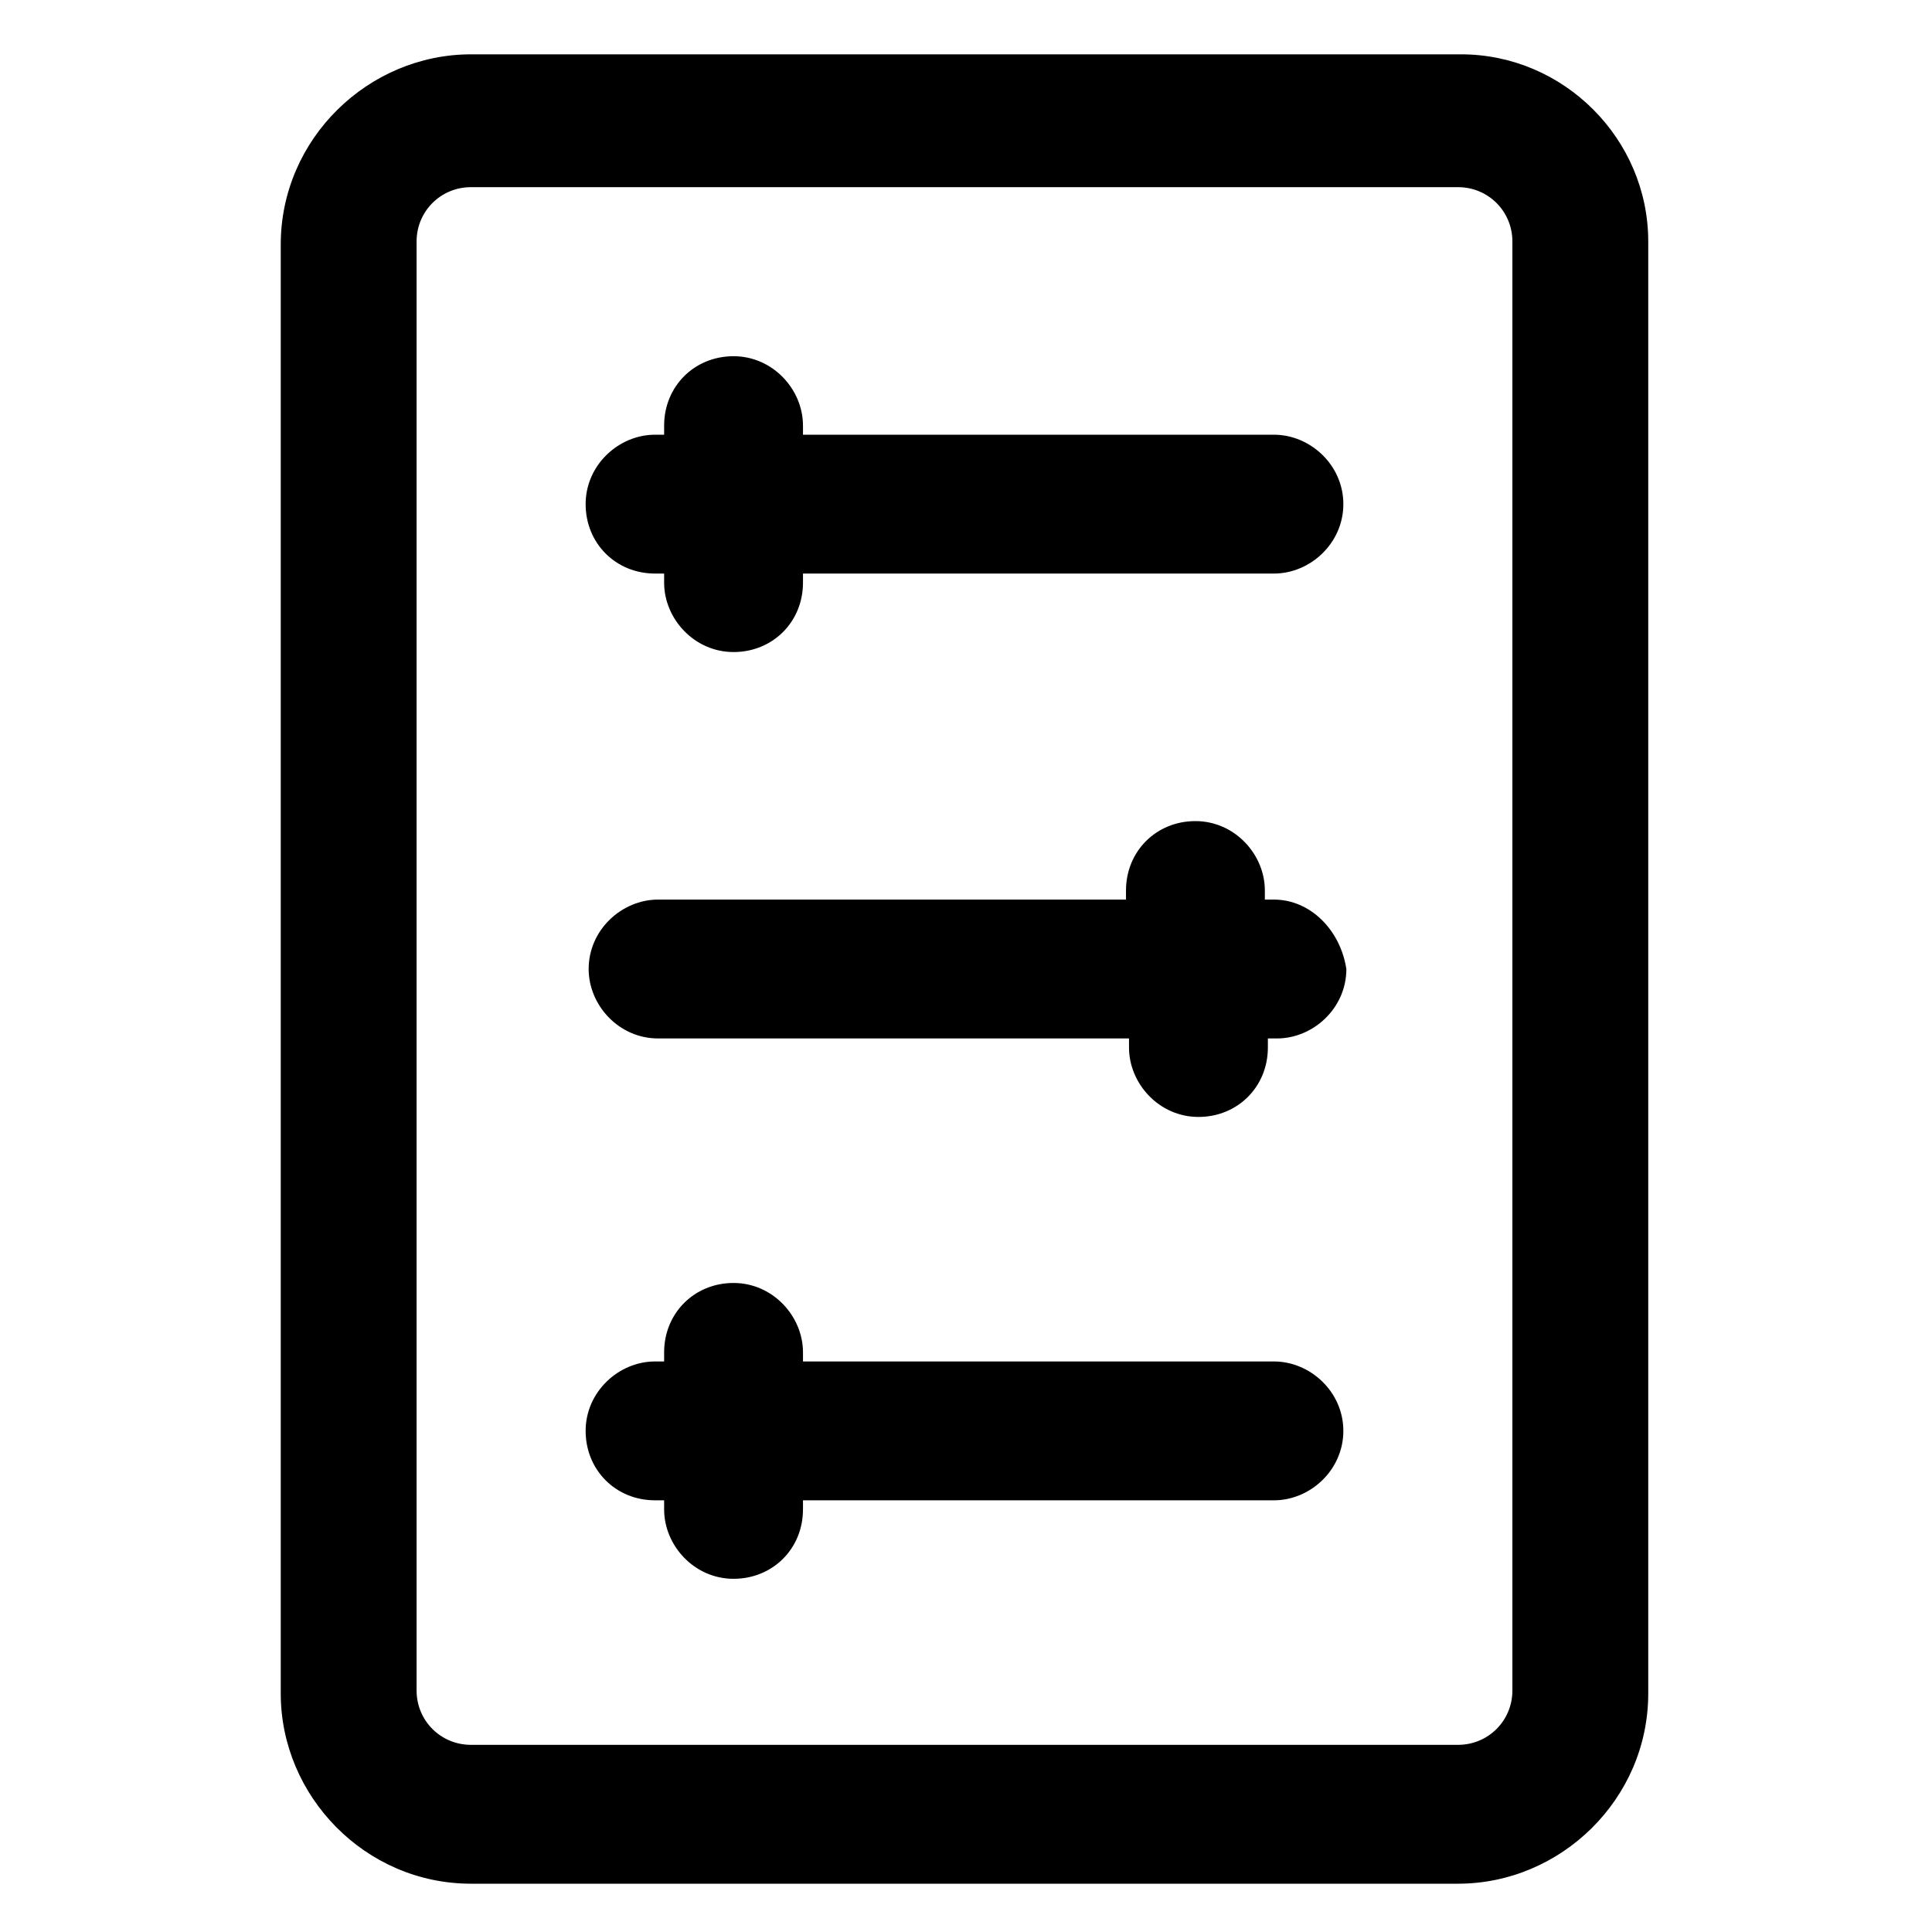<?xml version="1.0" encoding="utf-8"?>
<!-- Generator: Adobe Illustrator 22.0.0, SVG Export Plug-In . SVG Version: 6.00 Build 0)  -->
<svg version="1.1" id="lni_lni-control-panel" xmlns="http://www.w3.org/2000/svg" xmlns:xlink="http://www.w3.org/1999/xlink"
	 x="0px" y="0px" viewBox="0 0 64 64" style="enable-background:new 0 0 64 64;" xml:space="preserve">
<g>
	<path d="M48.4,1.8H15.6c-3.4,0-6.3,2.8-6.3,6.3v48c0,3.4,2.8,6.3,6.3,6.3h32.7c3.4,0,6.3-2.8,6.3-6.3V8C54.6,4.6,51.8,1.8,48.4,1.8
		z M50.1,56c0,1-0.8,1.8-1.8,1.8H15.6c-1,0-1.8-0.8-1.8-1.8V8c0-1,0.8-1.8,1.8-1.8h32.7c1,0,1.8,0.8,1.8,1.8V56z"/>
	<path d="M42.2,14.4H26.6v-0.3c0-1.2-1-2.3-2.3-2.3s-2.3,1-2.3,2.3v0.3h-0.3c-1.2,0-2.3,1-2.3,2.3s1,2.3,2.3,2.3h0.3v0.3
		c0,1.2,1,2.3,2.3,2.3s2.3-1,2.3-2.3v-0.3h15.6c1.2,0,2.3-1,2.3-2.3S43.4,14.4,42.2,14.4z"/>
	<path d="M42.2,29.8h-0.3v-0.3c0-1.2-1-2.3-2.3-2.3s-2.3,1-2.3,2.3v0.3H21.8c-1.2,0-2.3,1-2.3,2.3c0,1.2,1,2.3,2.3,2.3h15.6v0.3
		c0,1.2,1,2.3,2.3,2.3s2.3-1,2.3-2.3v-0.3h0.3c1.2,0,2.3-1,2.3-2.3C44.4,30.8,43.4,29.8,42.2,29.8z"/>
	<path d="M42.2,45.1H26.6v-0.3c0-1.2-1-2.3-2.3-2.3s-2.3,1-2.3,2.3v0.3h-0.3c-1.2,0-2.3,1-2.3,2.3s1,2.3,2.3,2.3h0.3v0.3
		c0,1.2,1,2.3,2.3,2.3s2.3-1,2.3-2.3v-0.3h15.6c1.2,0,2.3-1,2.3-2.3S43.4,45.1,42.2,45.1z"/>
</g>
</svg>
